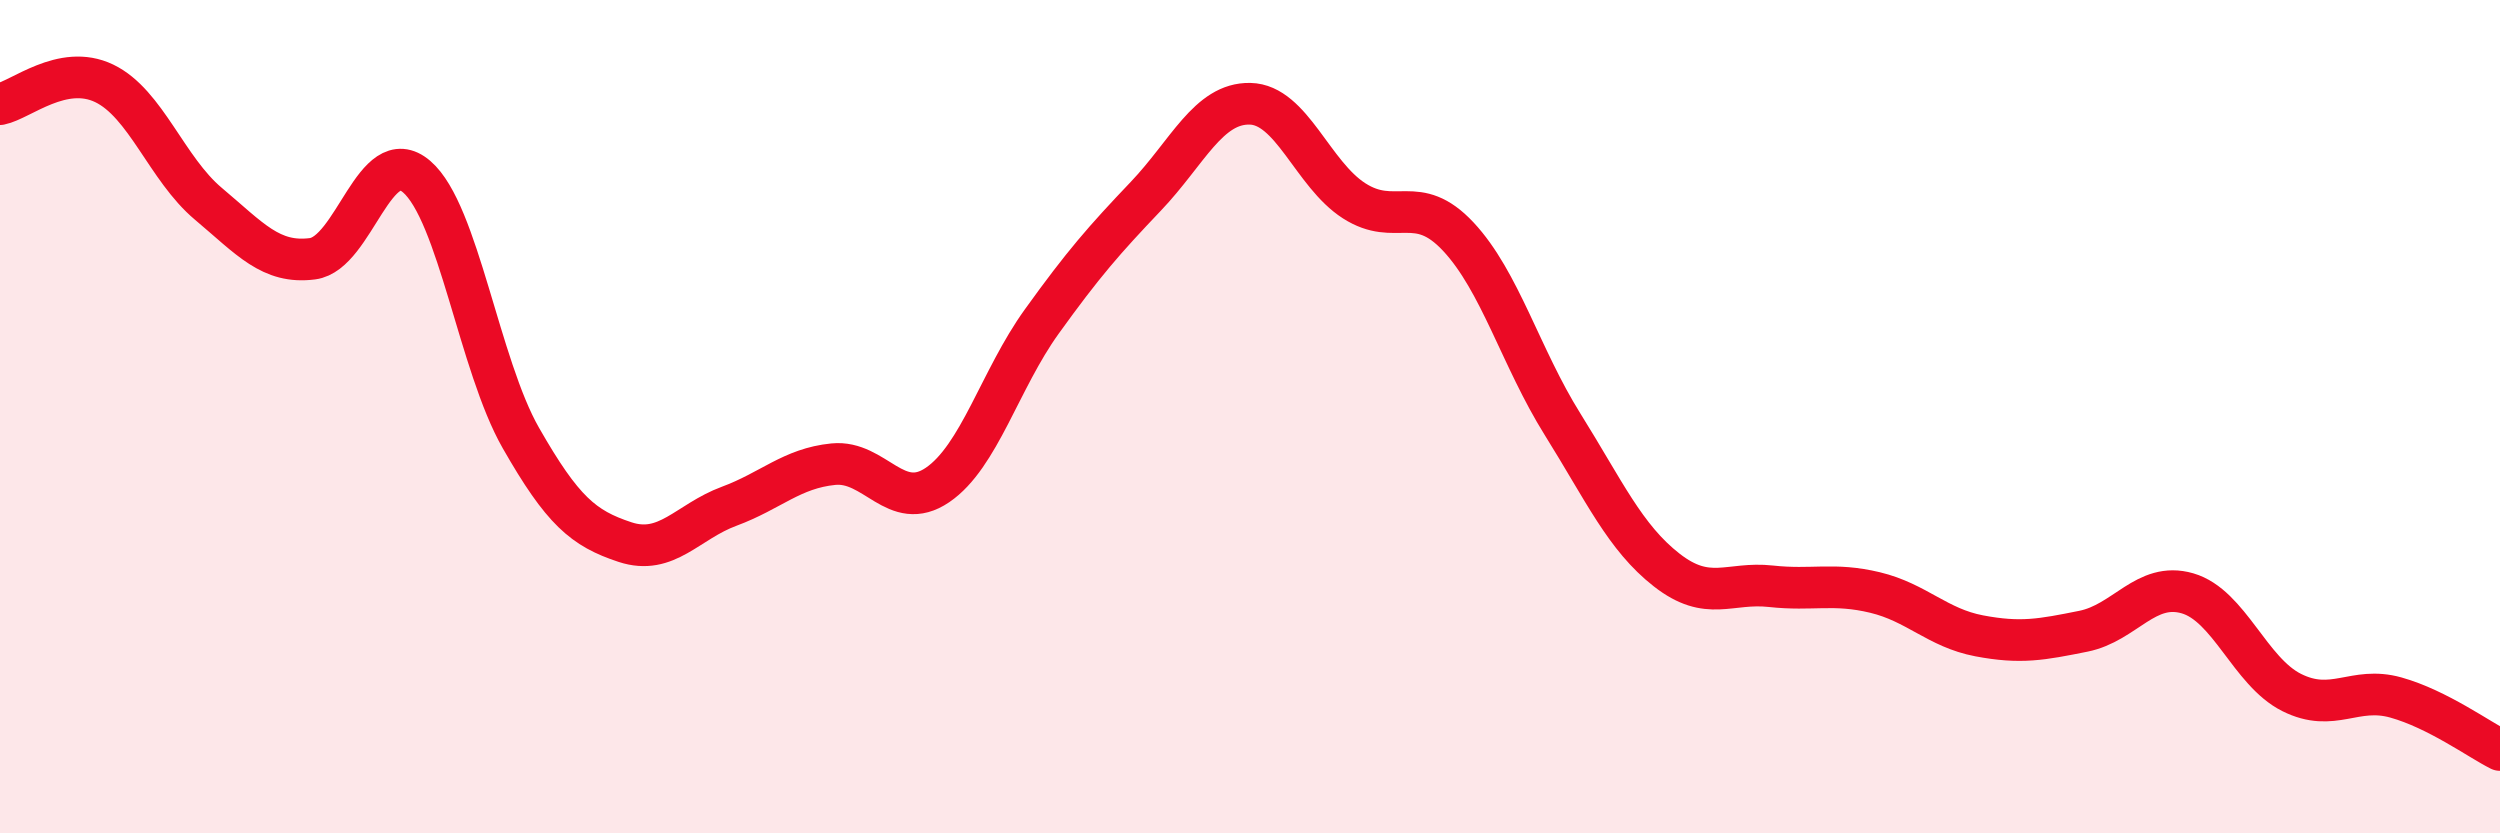 
    <svg width="60" height="20" viewBox="0 0 60 20" xmlns="http://www.w3.org/2000/svg">
      <path
        d="M 0,2.5 C 0.5,2.4 1.5,1.52 2.5,2 C 3.5,2.48 4,4.05 5,4.89 C 6,5.73 6.5,6.34 7.5,6.21 C 8.5,6.08 9,3.38 10,4.24 C 11,5.1 11.5,8.76 12.5,10.51 C 13.5,12.26 14,12.68 15,13.01 C 16,13.34 16.5,12.52 17.5,12.15 C 18.5,11.78 19,11.24 20,11.14 C 21,11.04 21.5,12.32 22.5,11.64 C 23.5,10.96 24,9.11 25,7.72 C 26,6.33 26.5,5.76 27.5,4.71 C 28.5,3.66 29,2.47 30,2.49 C 31,2.51 31.5,4.18 32.5,4.82 C 33.5,5.46 34,4.61 35,5.68 C 36,6.75 36.5,8.58 37.5,10.18 C 38.5,11.78 39,12.9 40,13.68 C 41,14.46 41.5,13.96 42.5,14.07 C 43.5,14.18 44,13.98 45,14.22 C 46,14.46 46.5,15.07 47.5,15.26 C 48.5,15.45 49,15.35 50,15.15 C 51,14.95 51.5,13.95 52.5,14.24 C 53.5,14.53 54,16.12 55,16.62 C 56,17.12 56.5,16.46 57.5,16.74 C 58.5,17.02 59.5,17.75 60,18L60 20L0 20Z"
        fill="#EB0A25"
        opacity="0.1"
        stroke-linecap="round"
        stroke-linejoin="round"
      />
      <path
        d="M 0,2.5 C 0.5,2.4 1.5,1.52 2.5,2 C 3.5,2.48 4,4.05 5,4.89 C 6,5.73 6.5,6.34 7.5,6.21 C 8.5,6.08 9,3.38 10,4.24 C 11,5.1 11.5,8.76 12.5,10.51 C 13.5,12.26 14,12.68 15,13.01 C 16,13.34 16.5,12.52 17.5,12.15 C 18.5,11.78 19,11.24 20,11.14 C 21,11.04 21.5,12.32 22.5,11.64 C 23.5,10.96 24,9.11 25,7.72 C 26,6.33 26.5,5.76 27.5,4.71 C 28.5,3.66 29,2.47 30,2.49 C 31,2.51 31.5,4.18 32.5,4.82 C 33.5,5.46 34,4.61 35,5.68 C 36,6.75 36.5,8.58 37.5,10.18 C 38.5,11.78 39,12.9 40,13.68 C 41,14.46 41.5,13.96 42.5,14.07 C 43.5,14.18 44,13.98 45,14.22 C 46,14.46 46.5,15.07 47.5,15.26 C 48.5,15.45 49,15.35 50,15.15 C 51,14.95 51.5,13.95 52.5,14.24 C 53.5,14.53 54,16.12 55,16.62 C 56,17.12 56.5,16.46 57.5,16.74 C 58.5,17.02 59.5,17.75 60,18"
        stroke="#EB0A25"
        stroke-width="1"
        fill="none"
        stroke-linecap="round"
        stroke-linejoin="round"
      />
    </svg>
  
